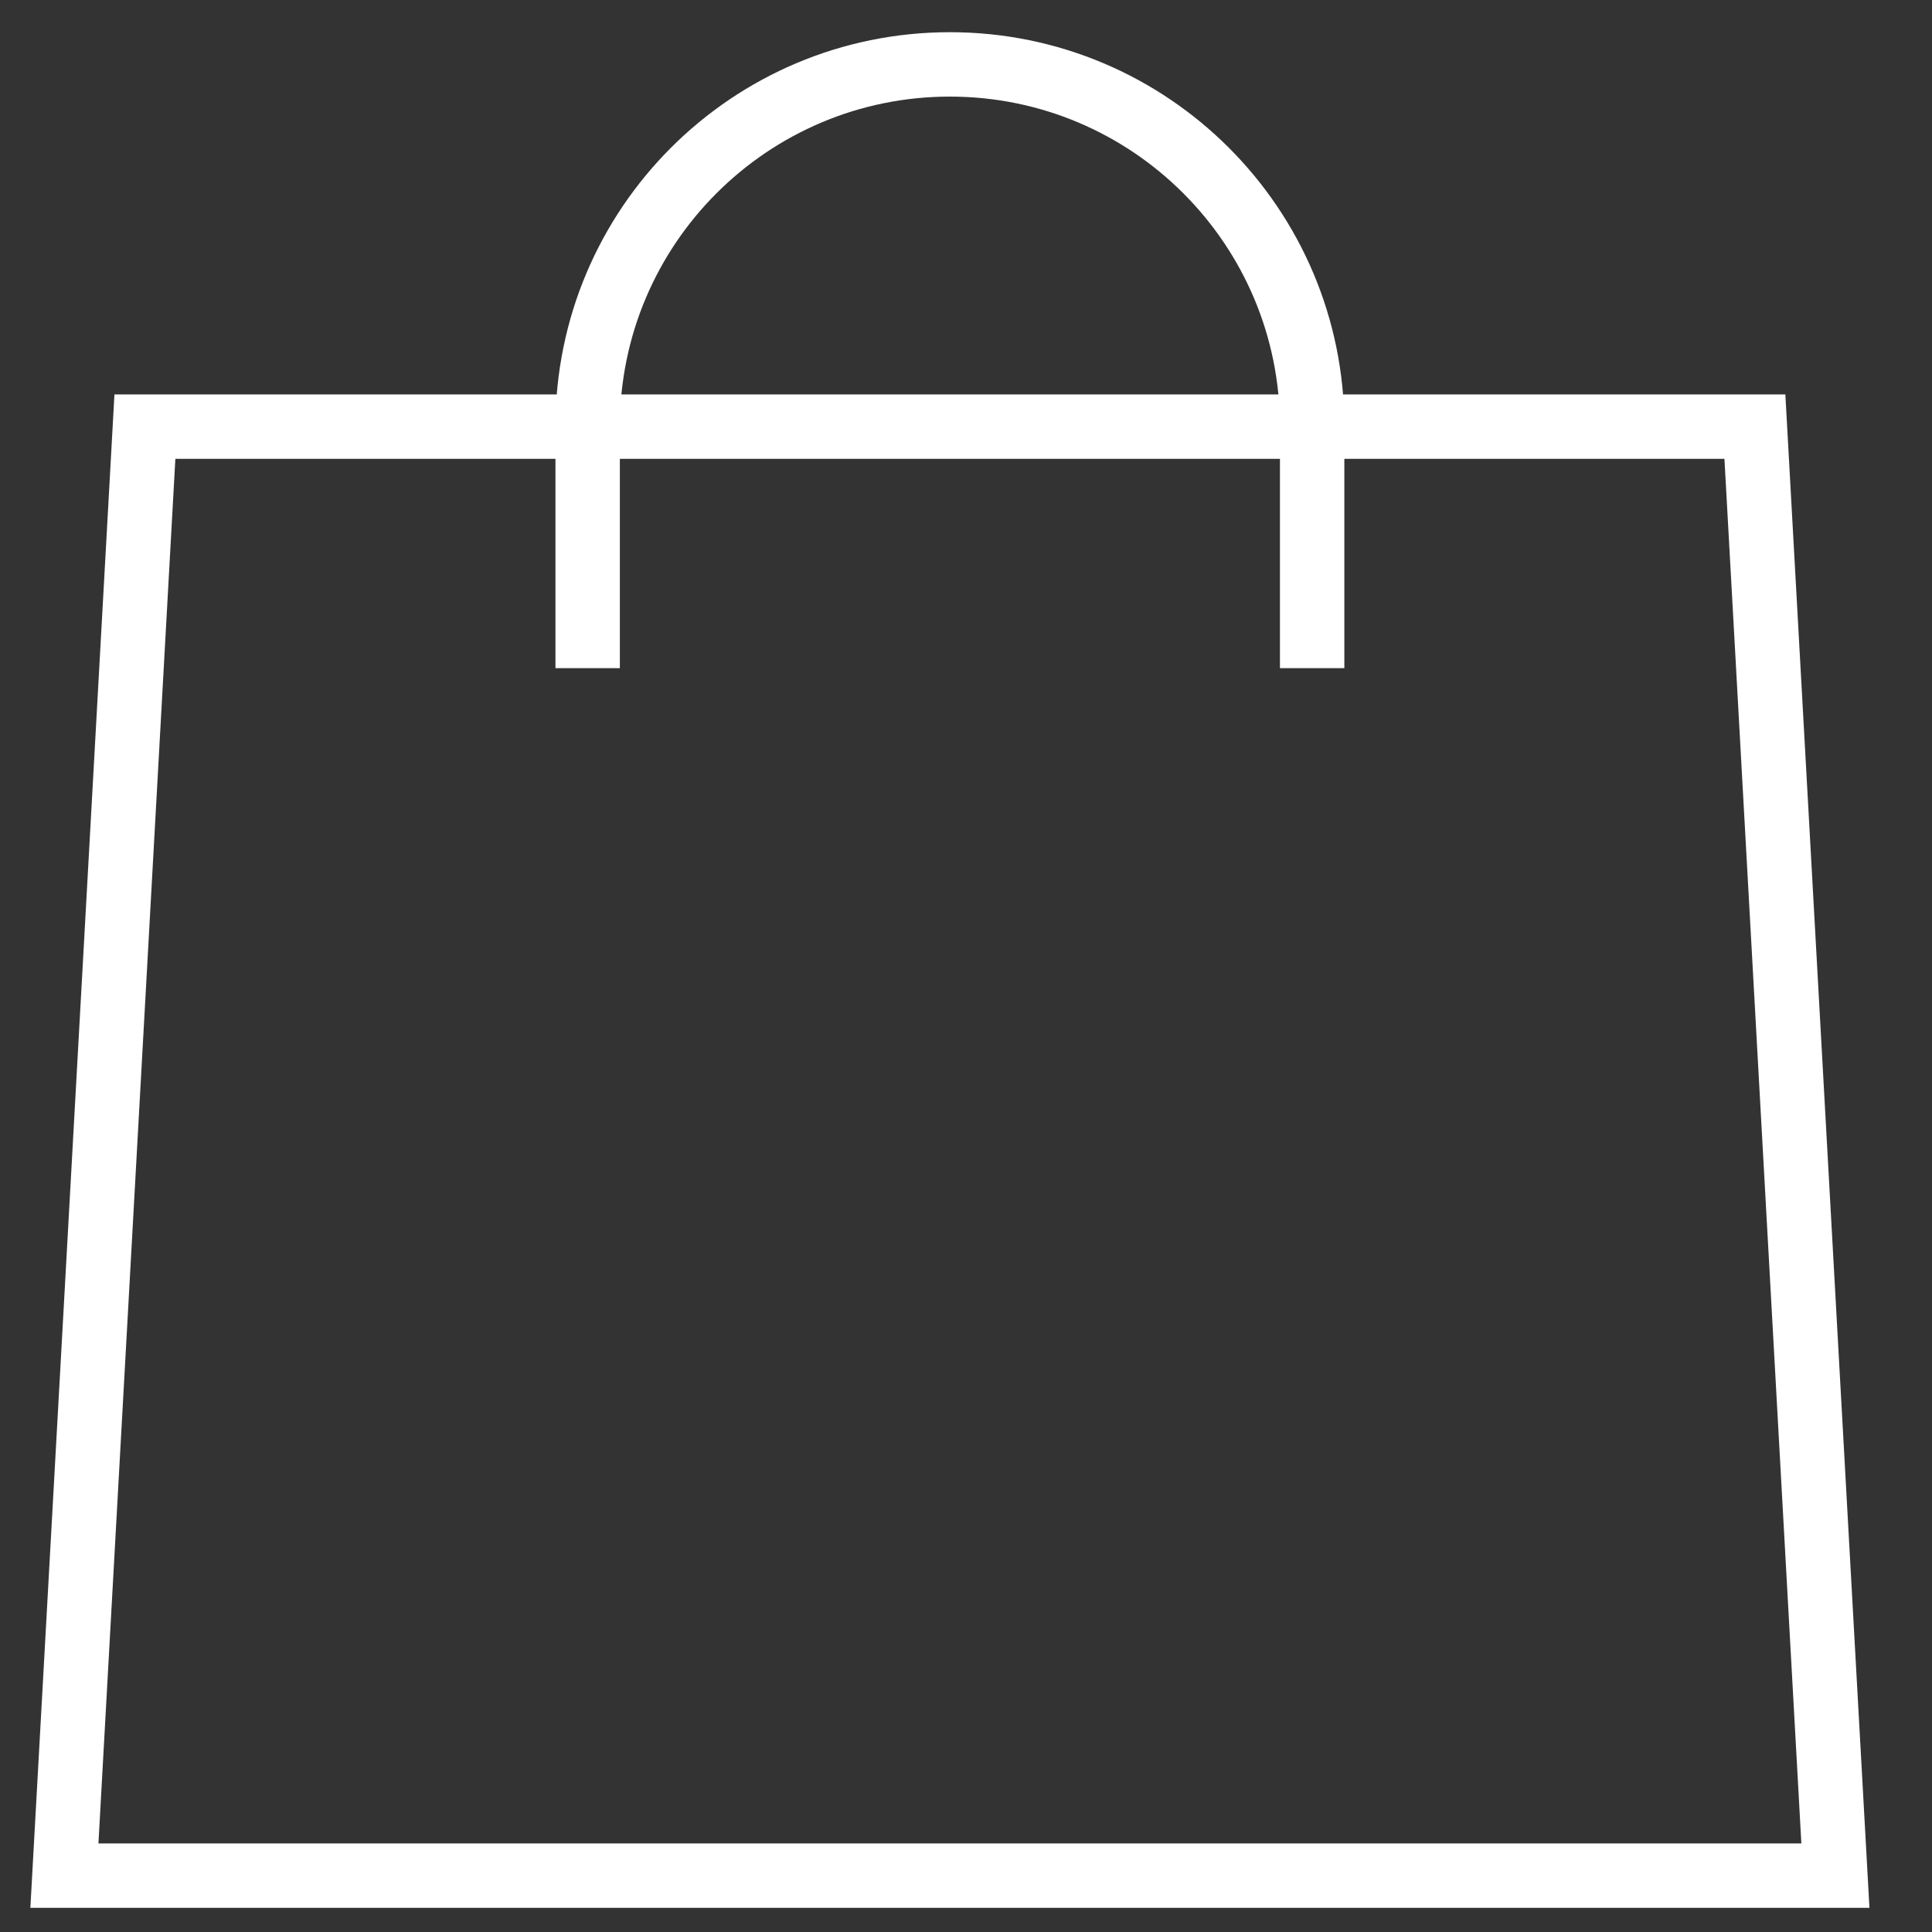 <svg xmlns="http://www.w3.org/2000/svg" width="30" height="30" viewBox="0 0 30 30" fill="none"><rect x="0" y="0" width="30" height="30" fill="#333333" stroke="none"/><path d="M20.375 10.375V6.625C20.375 3.518 17.857 1 14.75 1C11.643 1 9.125 3.518 9.125 6.625V10.375M1 29.125L2.25 6.625H27.25L28.5 29.125H1Z" stroke="white"></path></svg>